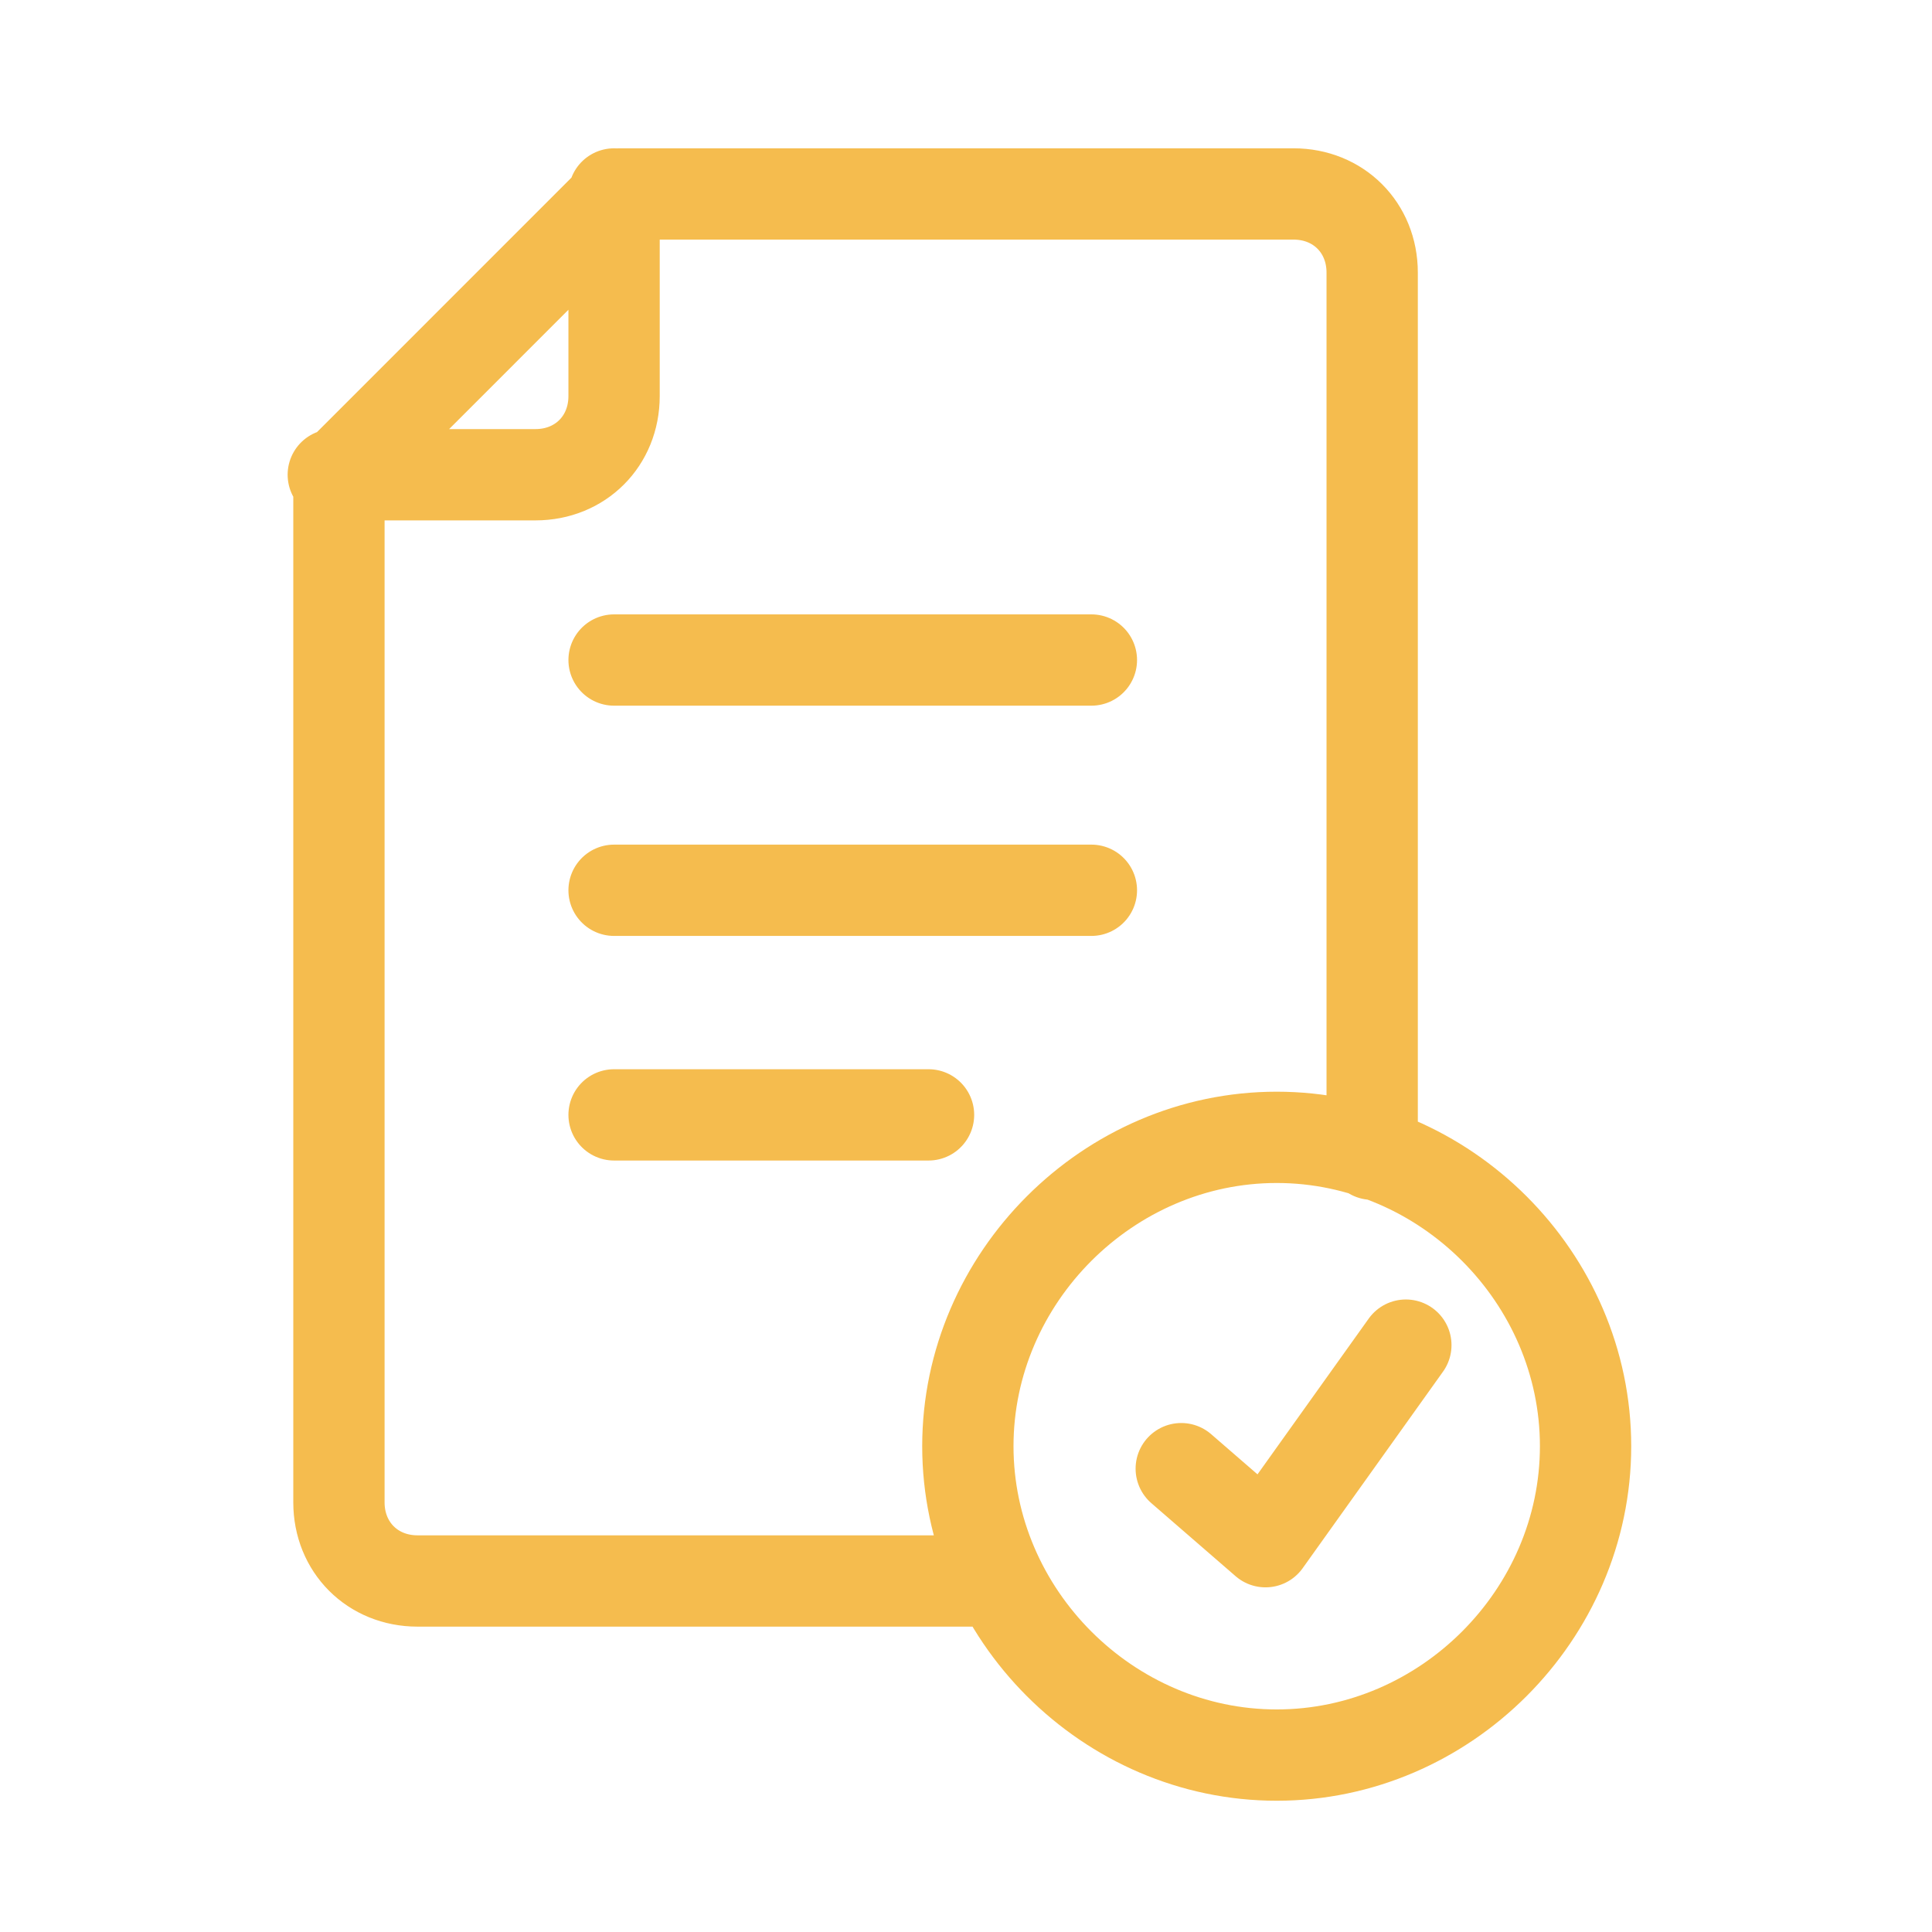 <svg width="51" height="51" viewBox="0 0 51 51" fill="none" xmlns="http://www.w3.org/2000/svg">
<path d="M31.182 38.769L33.406 40.697L37.111 35.508M8.798 12.532H14.135C15.321 12.532 16.21 11.642 16.21 10.456V5.12M36.222 30.468V7.195C36.222 6.009 35.333 5.12 34.147 5.12H16.358L8.947 12.532V39.659C8.947 40.845 9.836 41.734 11.022 41.734H26.29M16.21 17.423H28.81M16.21 23.501H28.81M16.21 29.43H24.511M25.549 38.176C25.549 33.729 29.255 30.023 33.702 30.023C38.149 30.023 41.855 33.729 41.855 38.176C41.855 42.624 38.149 46.33 33.702 46.33C29.255 46.33 25.549 42.624 25.549 38.176Z" stroke="#F5BC4E" stroke-width="2.41" stroke-miterlimit="10" stroke-linecap="round" stroke-linejoin="round"/>
</svg>
